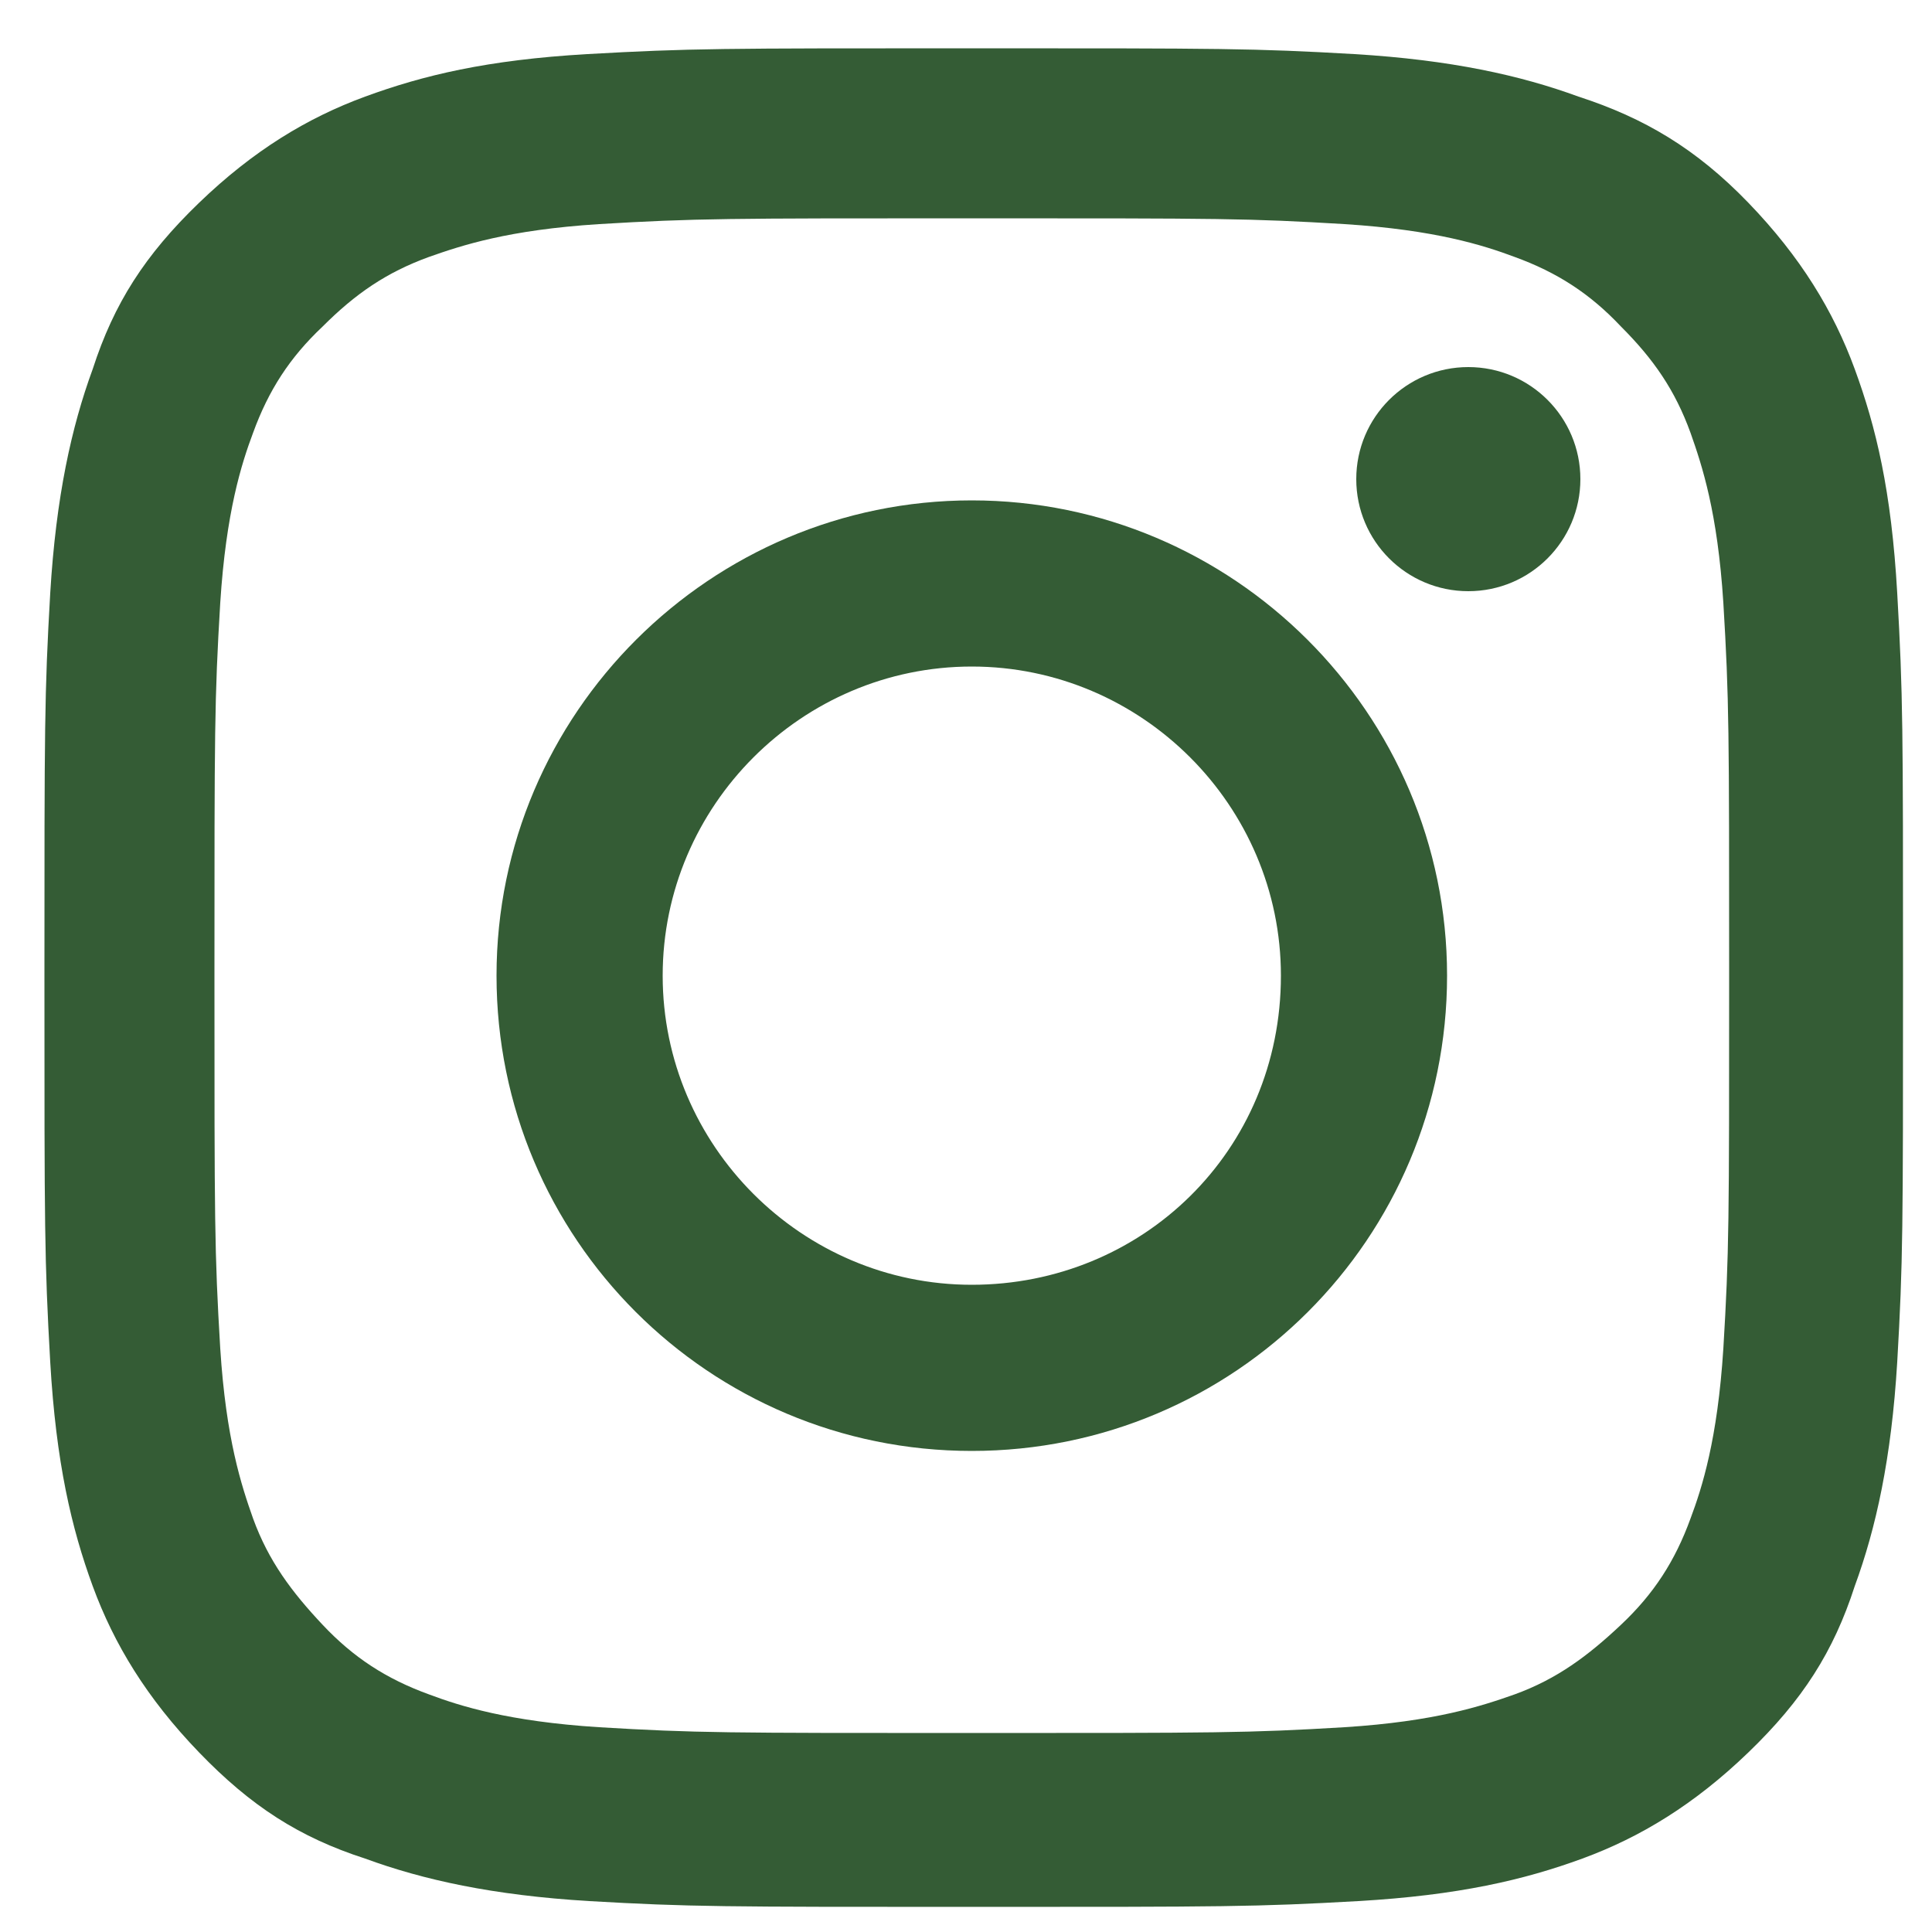 <?xml version="1.0" encoding="utf-8"?>
<!-- Generator: Adobe Illustrator 23.0.2, SVG Export Plug-In . SVG Version: 6.00 Build 0)  -->
<svg version="1.1" id="Layer_1" xmlns="http://www.w3.org/2000/svg" xmlns:xlink="http://www.w3.org/1999/xlink" x="0px" y="0px"
	 viewBox="0 0 100 100" style="enable-background:new 0 0 100 100;" xml:space="preserve">
<style type="text/css">
	.st0{fill:#345C35;}
</style>
<g>
	<path class="st0" d="M50.3,11.3c13,0,14.3,0,19.3,0.3c4.7,0.3,7.2,1.1,8.8,1.7c2.2,0.8,3.9,1.9,5.5,3.6c1.7,1.7,2.8,3.3,3.6,5.5
		c0.6,1.7,1.4,4.1,1.7,8.8c0.3,5,0.3,6.6,0.3,19.3s0,14.3-0.3,19.3c-0.3,4.7-1.1,7.2-1.7,8.8c-0.8,2.2-1.9,3.9-3.6,5.5
		s-3.3,2.8-5.5,3.6c-1.7,0.6-4.1,1.4-8.8,1.7c-5,0.3-6.6,0.3-19.3,0.3S36,89.7,31,89.4c-4.7-0.3-7.2-1.1-8.8-1.7
		c-2.2-0.8-3.9-1.9-5.5-3.6s-2.8-3.3-3.6-5.5c-0.6-1.7-1.4-4.1-1.7-8.8c-0.3-5-0.3-6.6-0.3-19.3s0-14.3,0.3-19.3
		c0.3-4.7,1.1-7.2,1.7-8.8c0.8-2.2,1.9-3.9,3.6-5.5c1.7-1.7,3.3-2.8,5.5-3.6c1.7-0.6,4.1-1.4,8.8-1.7C36,11.3,37.6,11.3,50.3,11.3
		 M50.3,2.5c-13,0-14.6,0-19.9,0.3C25.2,3.1,21.9,3.9,18.9,5s-5.8,2.8-8.6,5.5s-4.4,5.2-5.5,8.6c-1.1,3-1.9,6.6-2.2,11.6
		c-0.3,5.2-0.3,6.9-0.3,19.9s0,14.6,0.3,19.9c0.3,5.2,1.1,8.6,2.2,11.6s2.8,5.8,5.5,8.6s5.2,4.4,8.6,5.5c3,1.1,6.6,1.9,11.6,2.2
		c5.2,0.3,6.9,0.3,19.9,0.3s14.6,0,19.9-0.3c5.2-0.3,8.6-1.1,11.6-2.2s5.8-2.8,8.6-5.5s4.4-5.2,5.5-8.6c1.1-3,1.9-6.6,2.2-11.6
		c0.3-5.2,0.3-6.9,0.3-19.9s0-14.6-0.3-19.9s-1.1-8.6-2.2-11.6s-2.8-5.8-5.5-8.6S85.1,6.1,81.7,5c-3-1.1-6.6-1.9-11.6-2.2
		C64.9,2.5,63.3,2.5,50.3,2.5L50.3,2.5z"/>
	<path class="st0" d="M50.3,25.9c-13.5,0-24.6,11-24.6,24.6s11,24.6,24.6,24.6s24.6-11,24.6-24.6S63.8,25.9,50.3,25.9z M50.3,66.5
		c-8.8,0-16-7.2-16-16s7.2-16,16-16s16,7.2,16,16C66.3,59.6,59.1,66.5,50.3,66.5z"/>
	<circle class="st0" cx="76" cy="24.8" r="5.8"/>
</g>
</svg>
